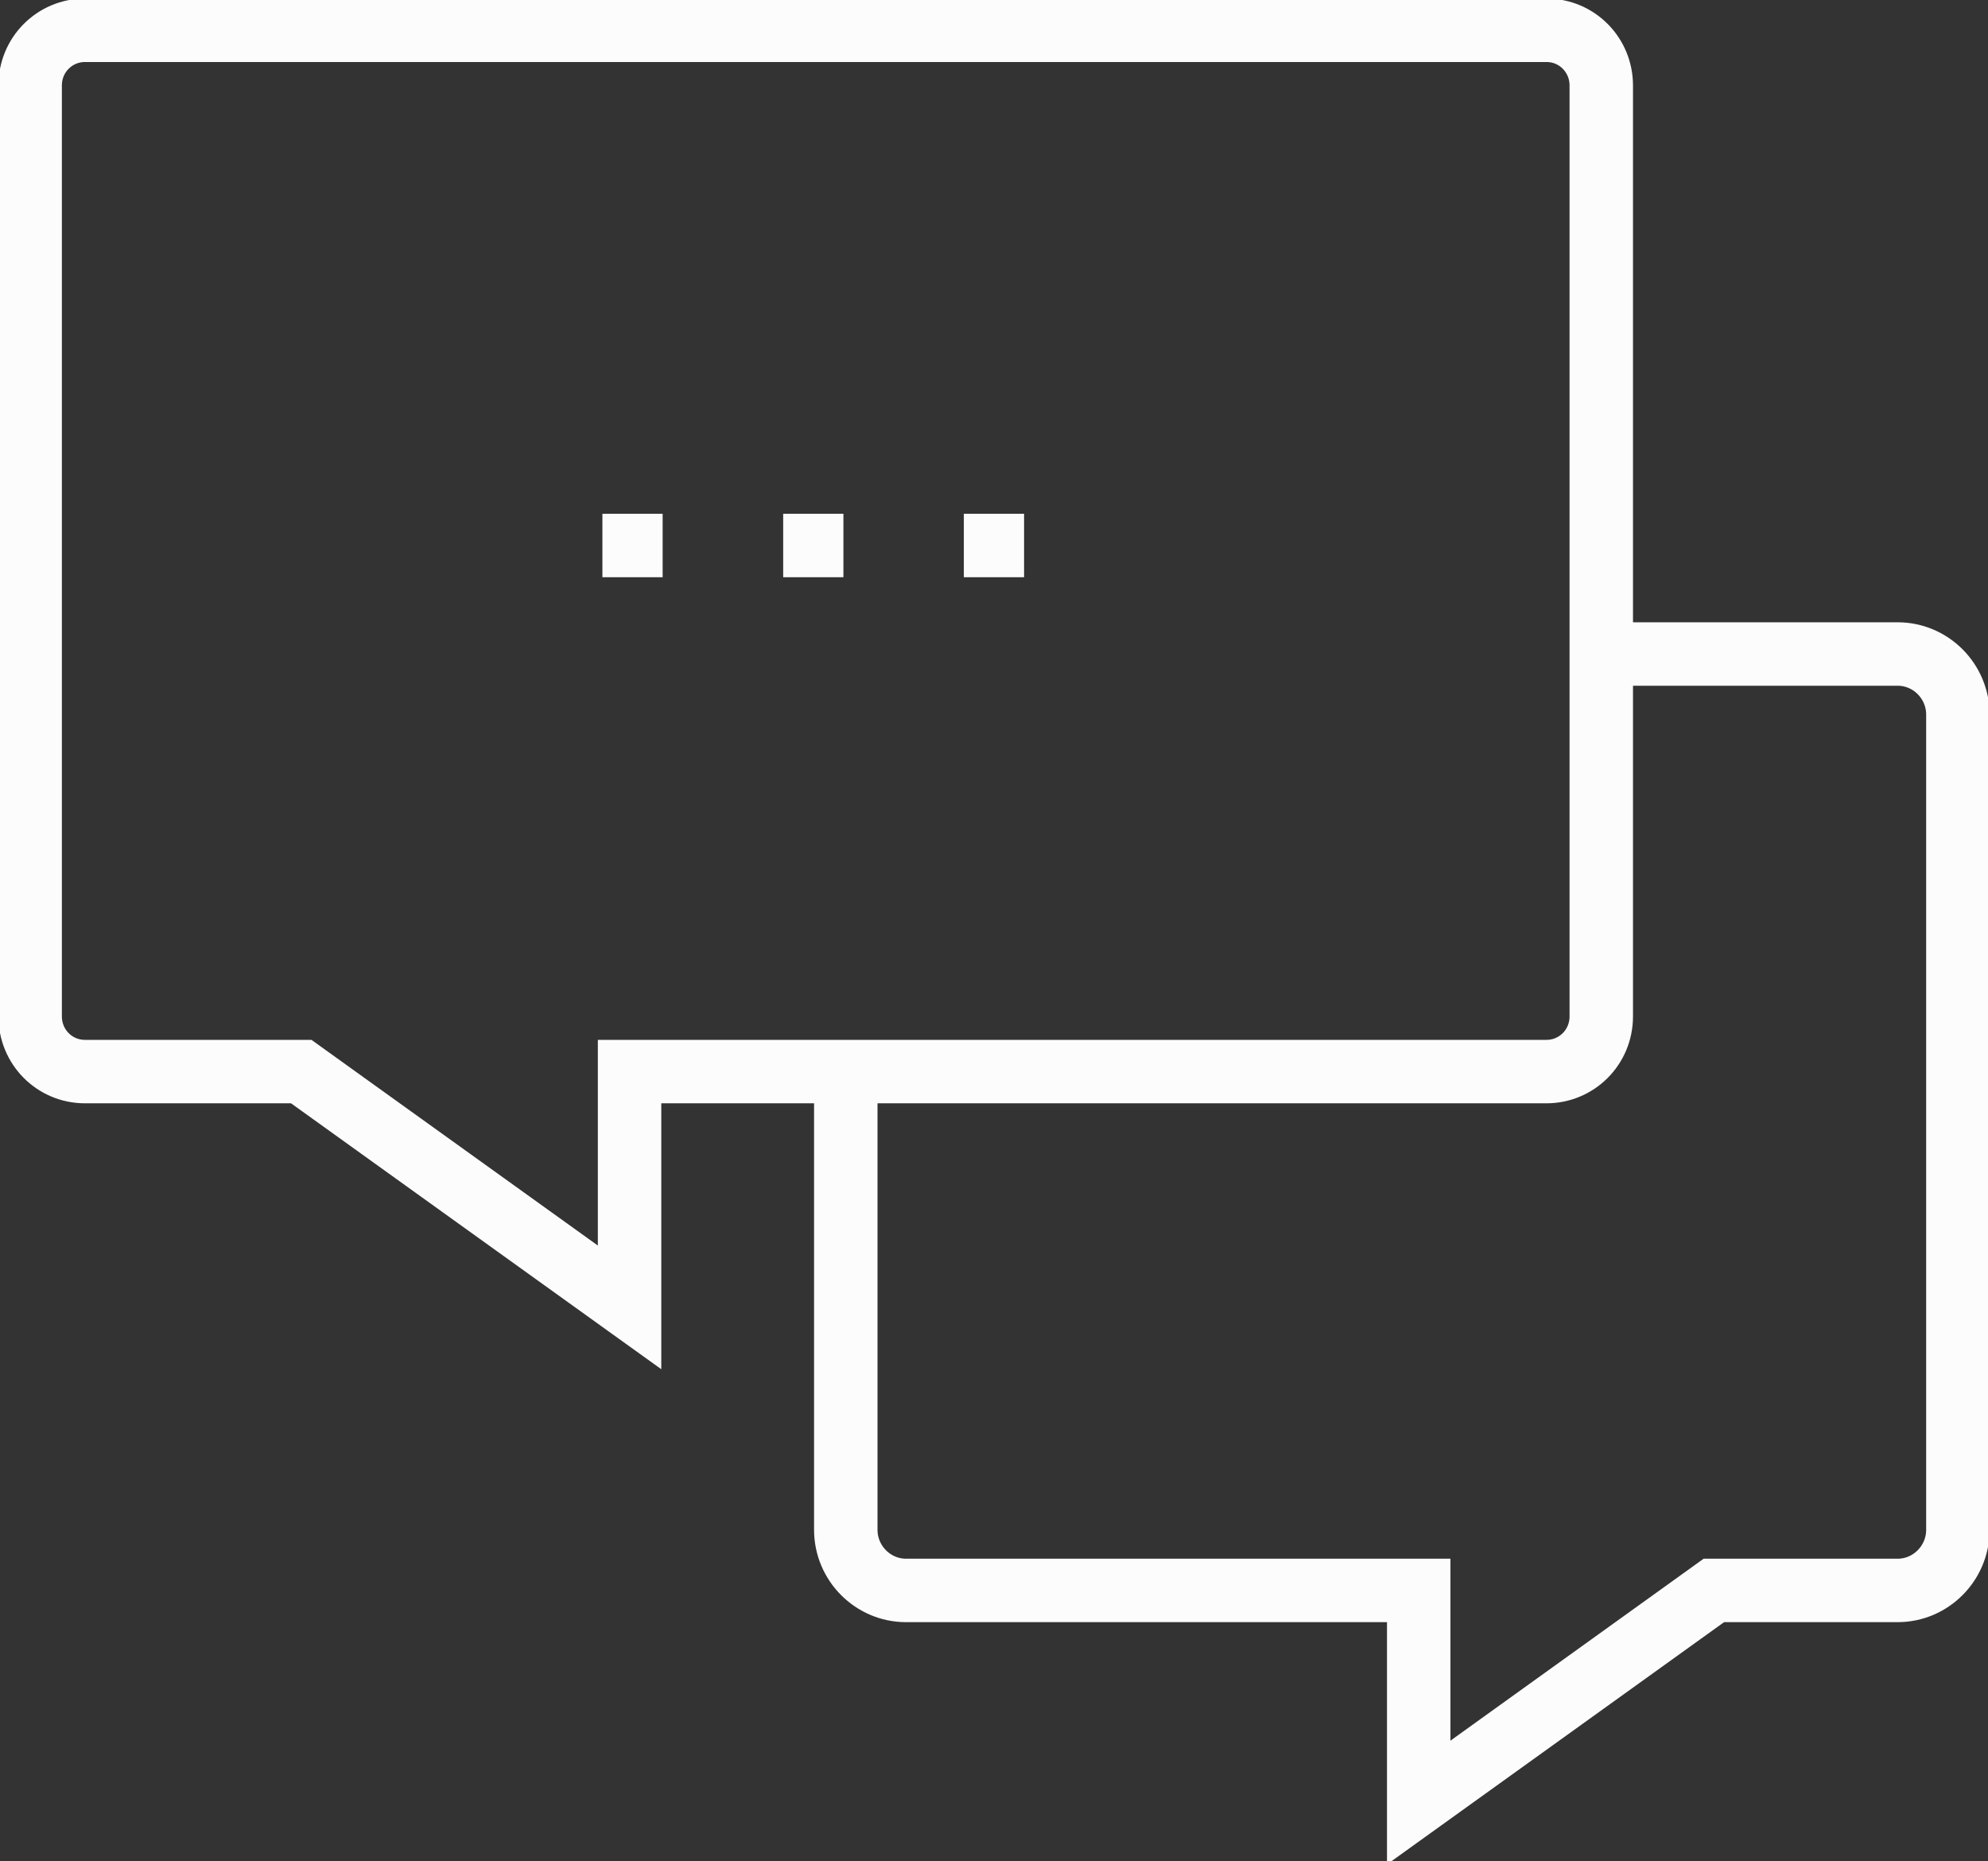<svg width="47" height="44" viewBox="0 0 47 44" fill="none" xmlns="http://www.w3.org/2000/svg">
<rect x="0" y="0" width="47" height="44" fill="#333333" stroke="none"/>
<g clip-path="url(#clip0_2037_1251)">
<path d="M0.713 24.027V2.02C0.713 1.29 1.297 0.716 2.009 0.716H36.561C37.287 0.716 37.857 1.304 37.857 2.02V24.027C37.857 24.758 37.273 25.331 36.561 25.331H14.884V30.905L7.122 25.331H2.009C1.283 25.331 0.713 24.744 0.713 24.027Z" stroke="#FCFCFC" stroke-width="1.5" stroke-miterlimit="10"/>
<path d="M19.996 25.331V36.163C19.996 36.951 20.637 37.596 21.42 37.596H33.541V42.61L40.519 37.596H44.863C45.647 37.596 46.288 36.951 46.288 36.163V16.892C46.288 16.104 45.647 15.46 44.863 15.46H37.828" stroke="#FCFCFC" stroke-width="1.5" stroke-miterlimit="10"/>
<path d="M14.242 12.895H15.666" stroke="#FCFCFC" stroke-width="1.5" stroke-miterlimit="10"/>
<path d="M18.516 12.895H19.94" stroke="#FCFCFC" stroke-width="1.5" stroke-miterlimit="10"/>
<path d="M22.787 12.895H24.211" stroke="#FCFCFC" stroke-width="1.5" stroke-miterlimit="10"/>
</g>
<defs>
<clipPath id="clip0_2037_1251">
<rect width="47" height="44" fill="white"/>
</clipPath>
</defs>
</svg>
